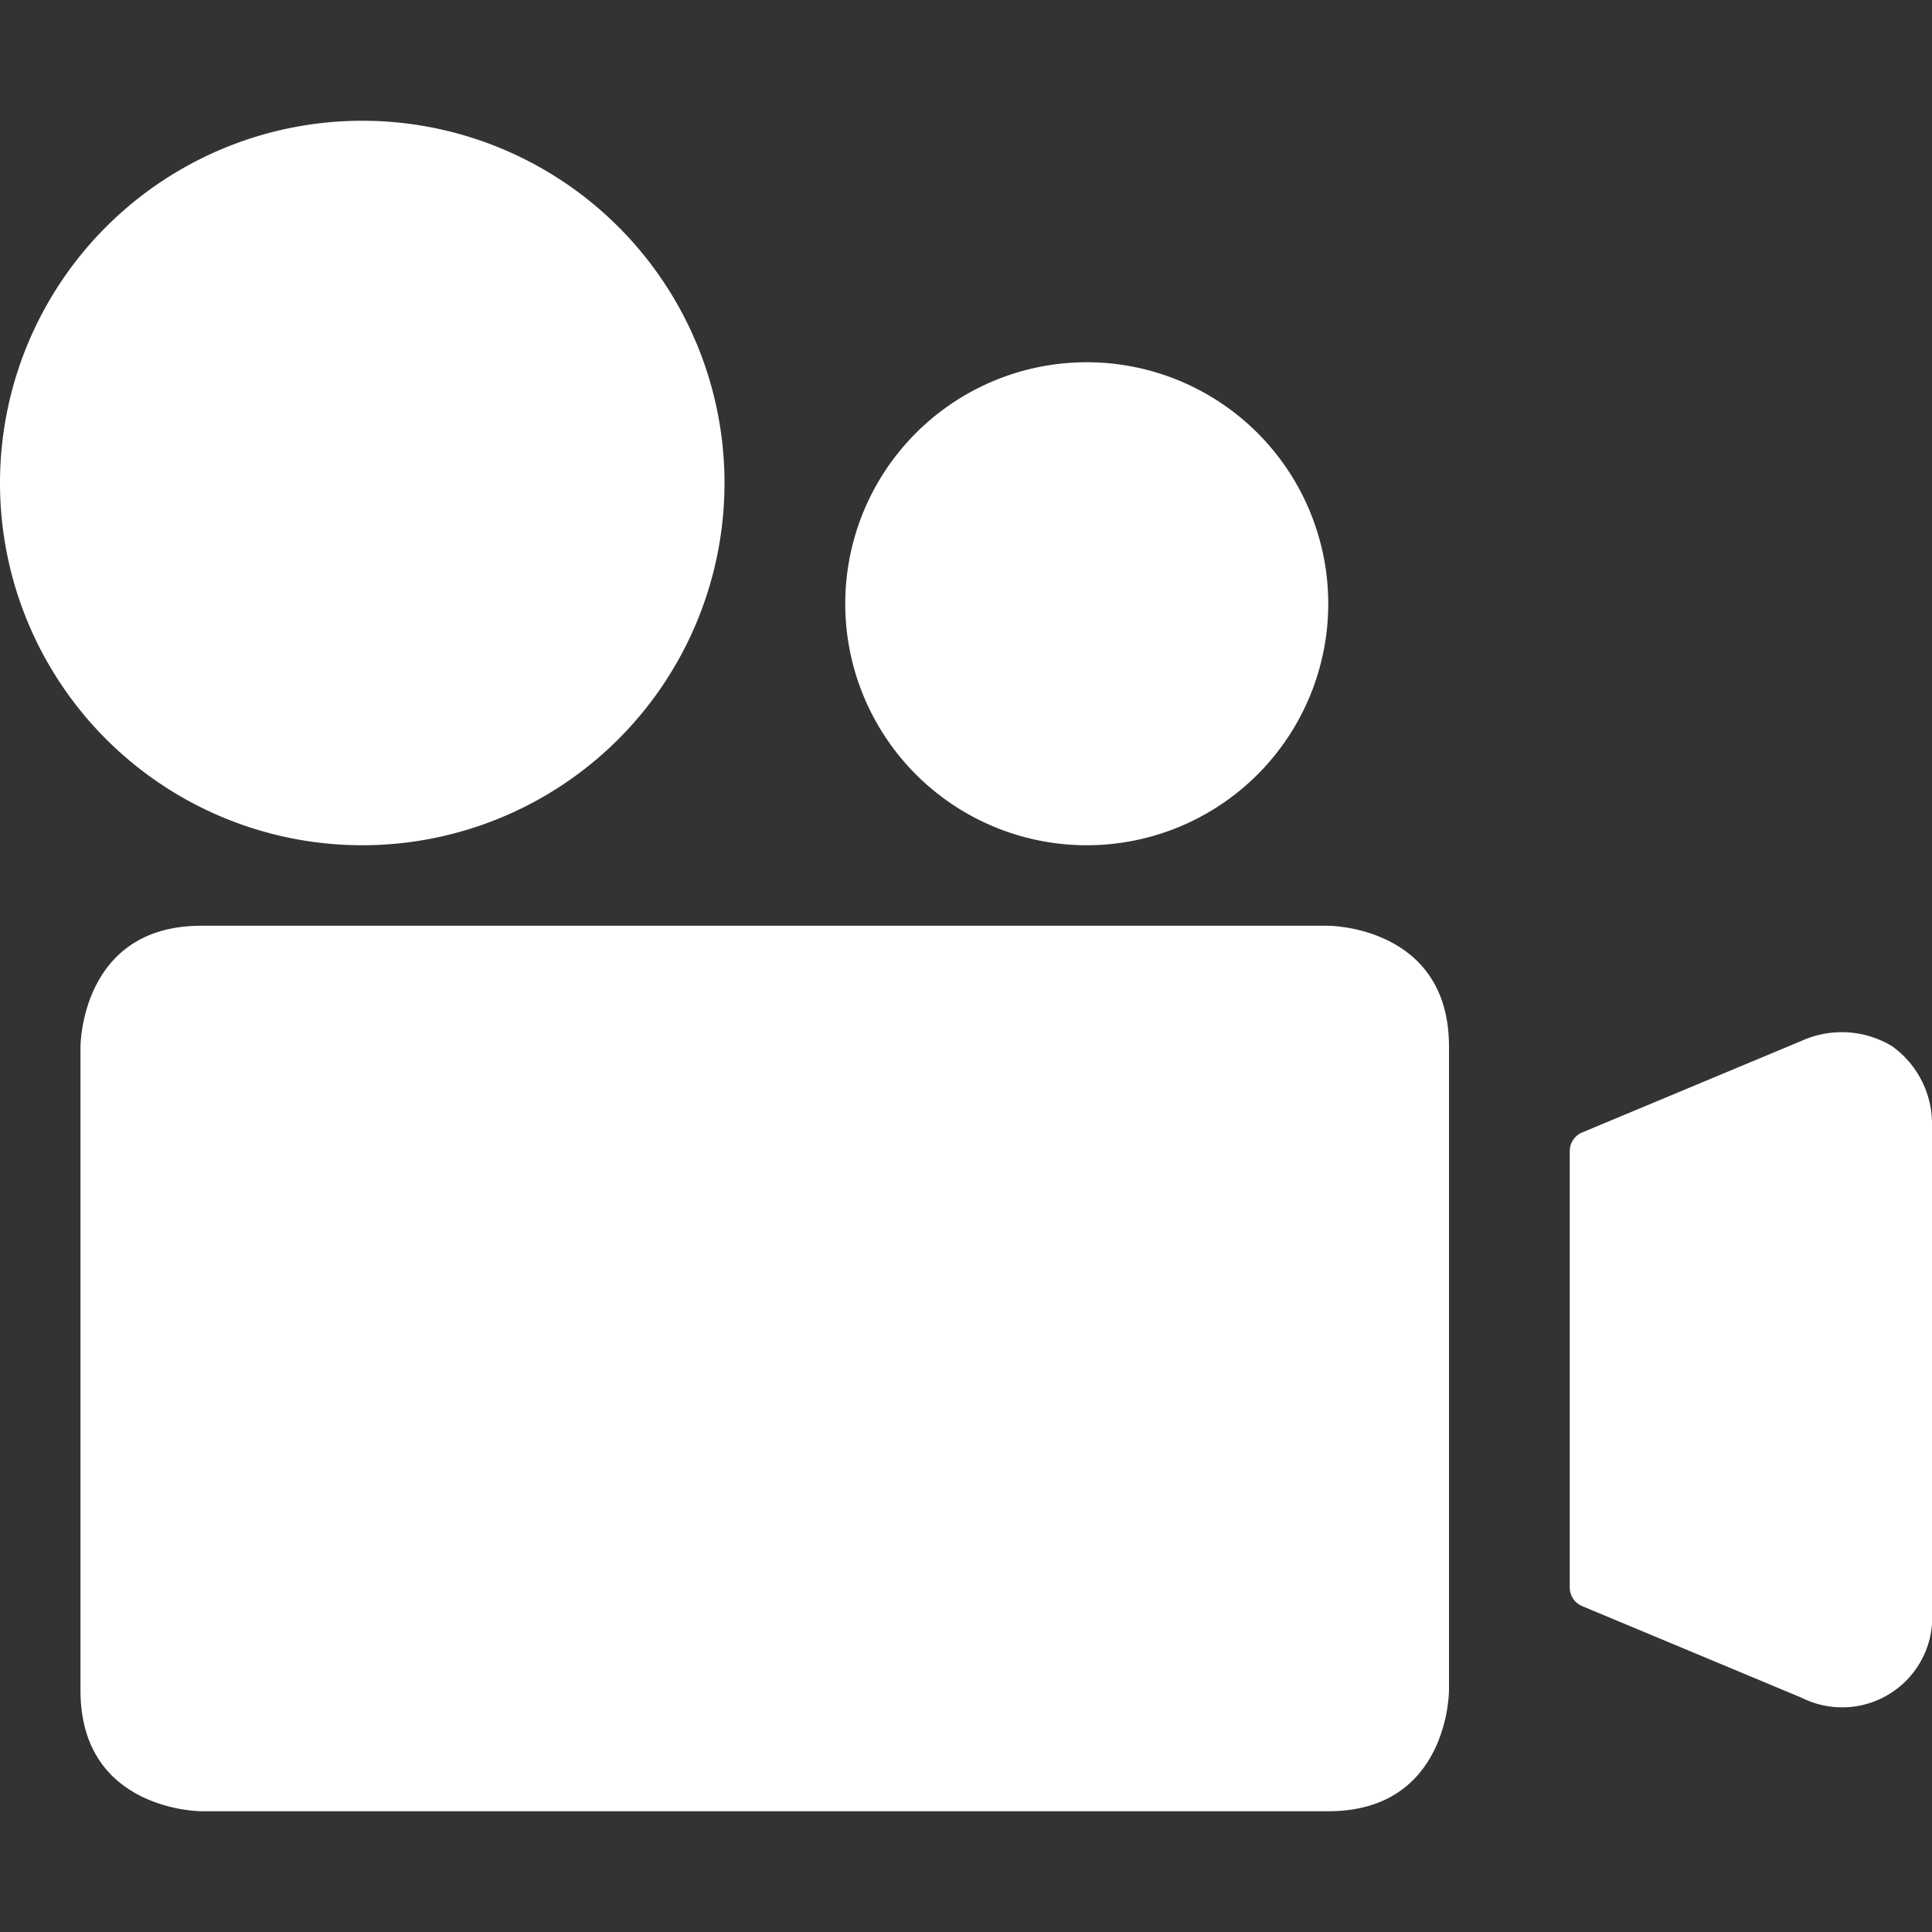 <svg id="Camera-Studio--Streamline-Ultimate.svg" width="50" height="50" viewBox="0 0 50 50" xmlns="http://www.w3.org/2000/svg"><rect x="0" y="0" width="50" height="50" fill="#333333" stroke="none"/><desc>Camera Studio Streamline Icon: https://streamlinehq.com</desc><g><path stroke-width="1" fill="#ffffff" d="M48.979 27.083a2.521 2.521 0 0 0 -2.354 -0.146l-5.688 2.375a0.521 0.521 0 0 0 -0.312 0.479v11.292a0.521 0.521 0 0 0 0.312 0.479l5.688 2.375A2.333 2.333 0 0 0 50 41.667v-12.5a2.479 2.479 0 0 0 -1.021 -2.083Z"></path><path stroke-width="1" fill="#ffffff" d="M5.208 23.958h29.167s3.125 0 3.125 3.125v16.667s0 3.125 -3.125 3.125h-29.167S2.083 46.875 2.083 43.75v-16.667s0 -3.125 3.125 -3.125"></path><path stroke-width="1" fill="#ffffff" d="M0 12.5a9.375 9.375 0 1 0 18.75 0 9.375 9.375 0 1 0 -18.75 0"></path><path stroke-width="1" fill="#ffffff" d="M21.875 15.625a6.25 6.25 0 1 0 12.5 0 6.25 6.25 0 1 0 -12.5 0"></path></g></svg>